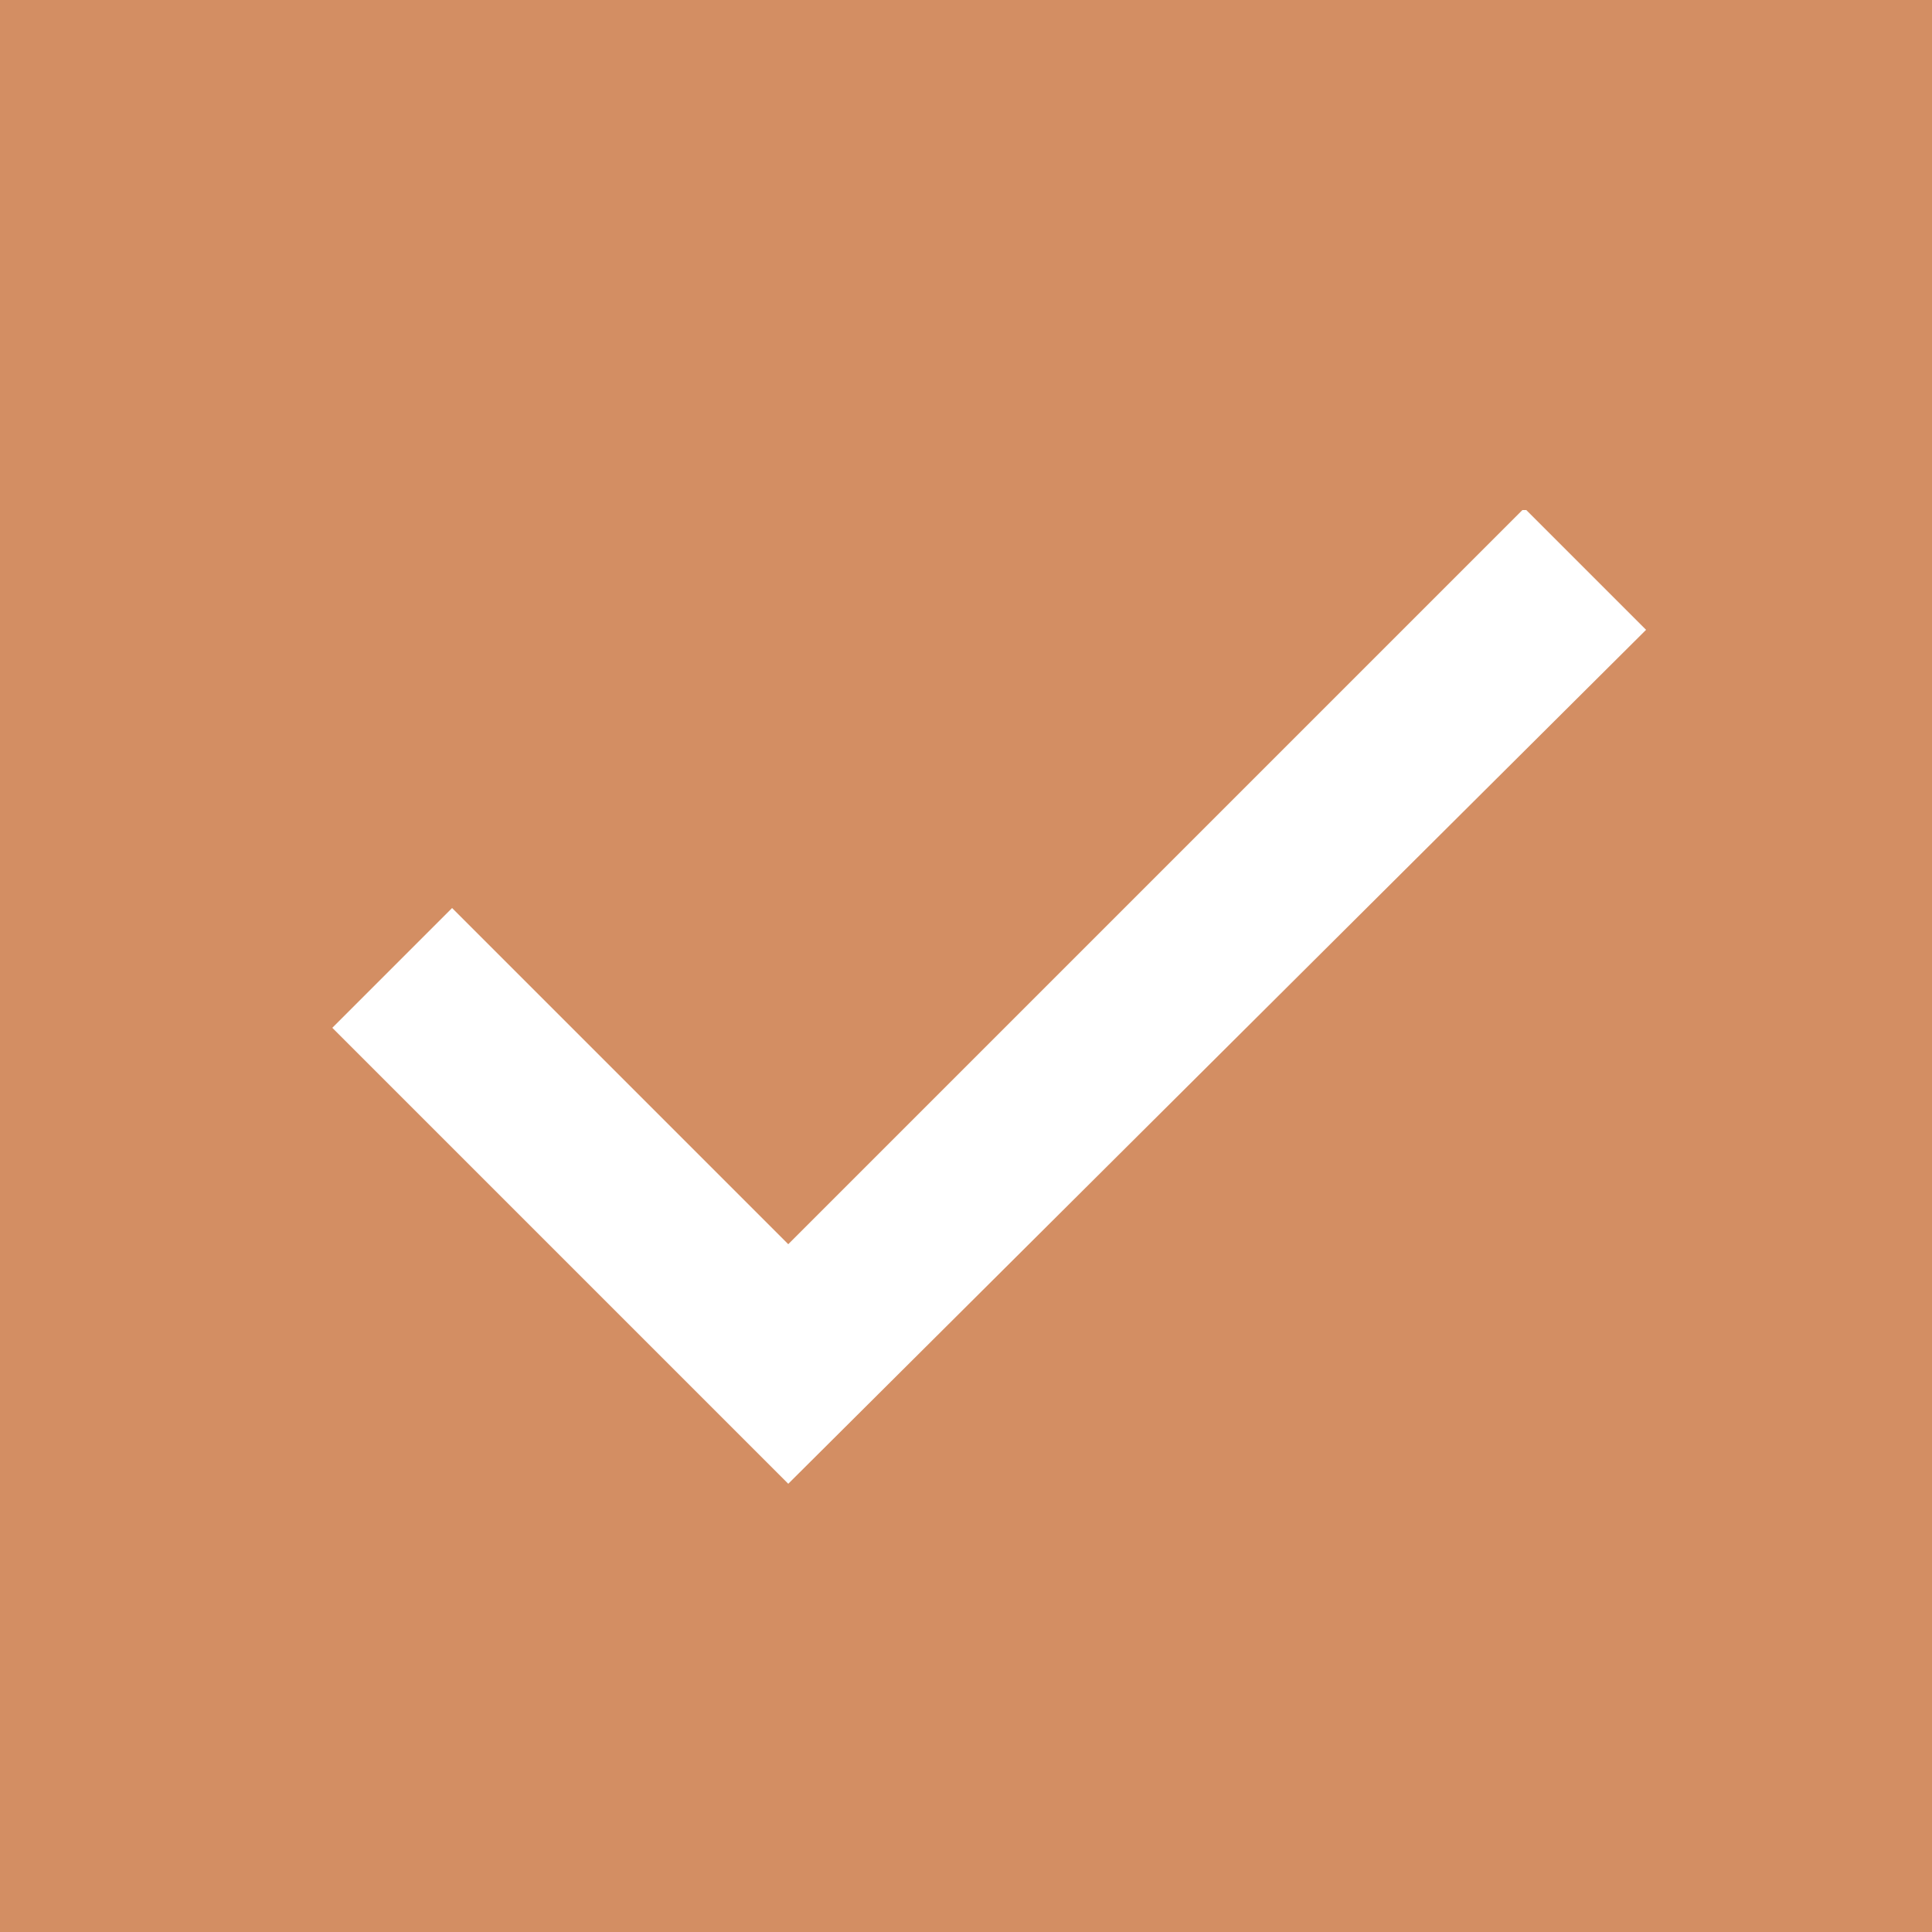 <svg viewBox="0 0 50 50" version="1.1" xmlns="http://www.w3.org/2000/svg" id="Layer_1">
  
  <defs>
    <style>
      .st0 {
        fill: #d38e63;
      }
    </style>
  </defs>
  <path d="M39.5,13.2l3.1,3.1-22.2,22.1-11.8-11.8,3.1-3.1,8.7,8.7,19-19ZM0,50h50V0H0v50Z" class="st0"></path>
</svg>